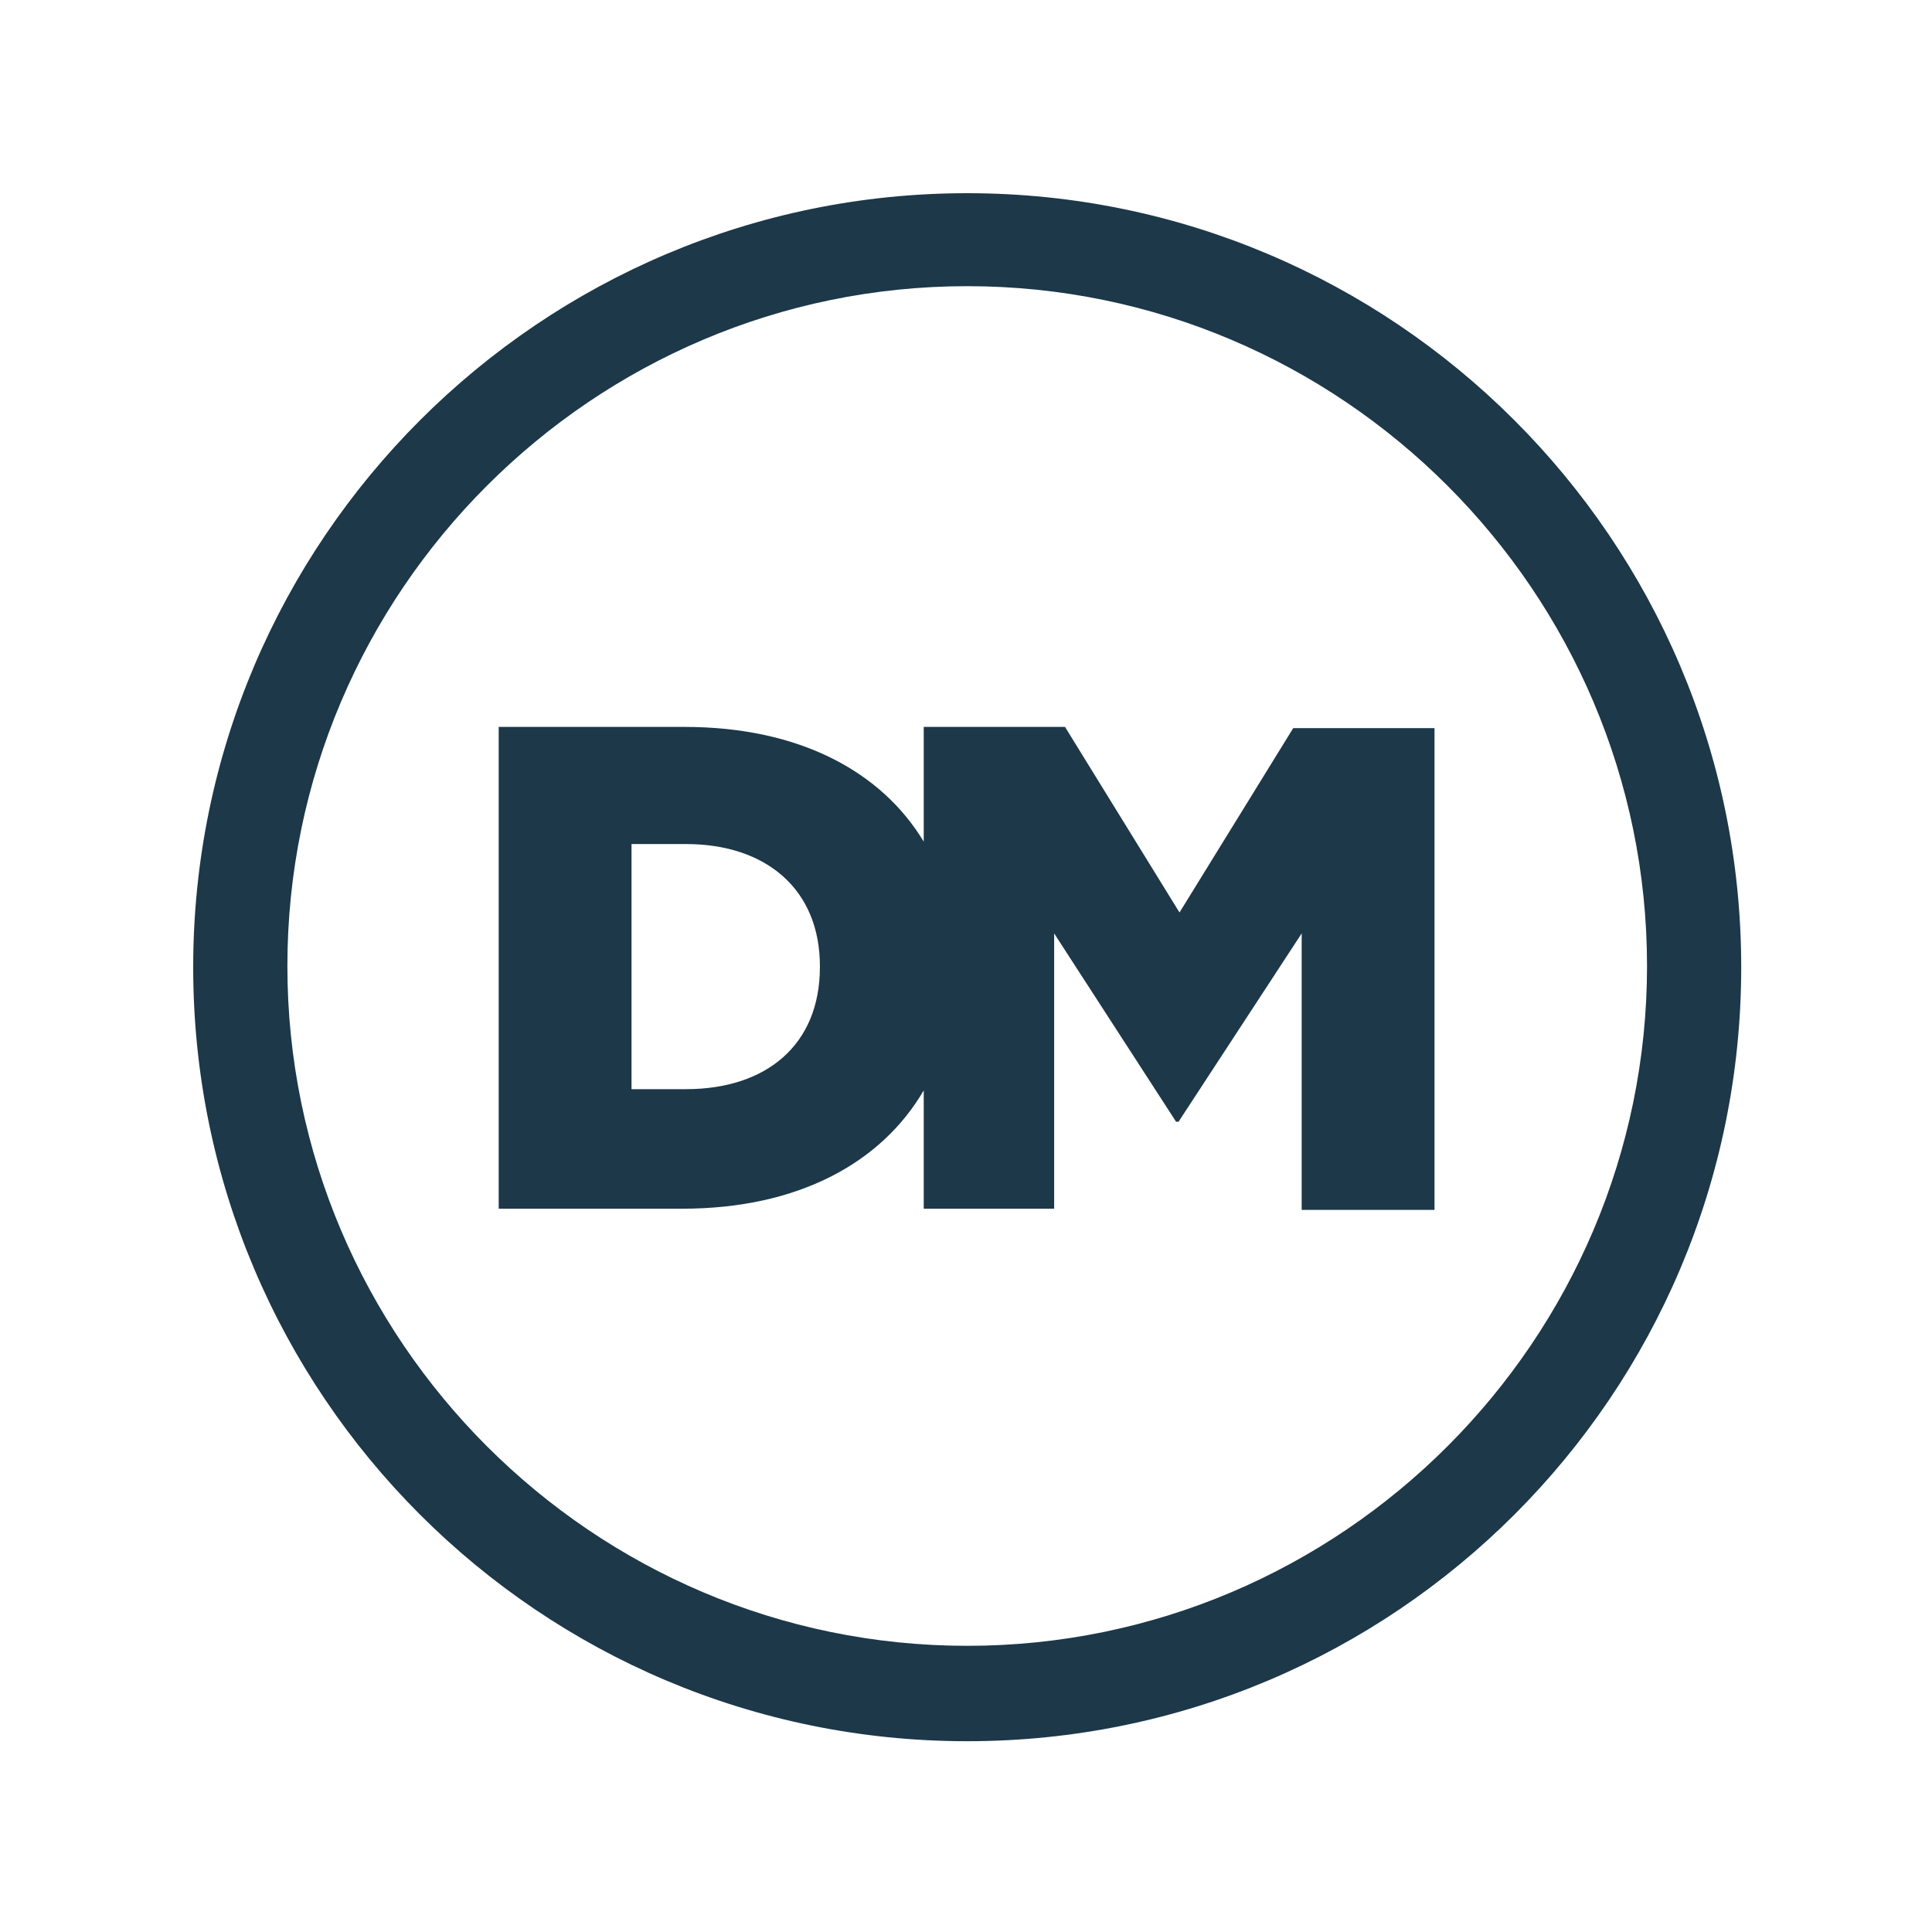 <svg width="16" height="16" viewBox="0 0 16 16" fill="none" xmlns="http://www.w3.org/2000/svg">
<path d="M8.01 1.6C4.48 1.6 1.6 4.47 1.6 8.01C1.6 11.55 4.47 14.42 8.01 14.42C11.55 14.42 14.42 11.55 14.42 8.01C14.42 4.47 11.54 1.6 8.01 1.6ZM8.01 13.63C4.91 13.63 2.38 11.1 2.38 8C2.38 4.9 4.91 2.37 8.01 2.37C11.11 2.37 13.64 4.9 13.64 8C13.64 11.1 11.11 13.63 8.01 13.63Z" fill="#1C3849"/>
<path d="M9.77 7.56L8.82 6.02H7.65V6.97C7.3 6.39 6.62 6.02 5.67 6.02H4.13V10.01H5.65C6.61 10.01 7.3 9.63 7.65 9.03V10.01H8.73V7.73L9.74 9.29H9.76L10.78 7.73V10.02H11.88V6.03H10.71L9.76 7.57L9.77 7.56ZM6.79 8.01C6.79 8.65 6.35 9.02 5.68 9.02H5.23V6.99H5.68C6.35 6.99 6.79 7.37 6.79 8V8.01Z" fill="#1C3849"/>
</svg>

